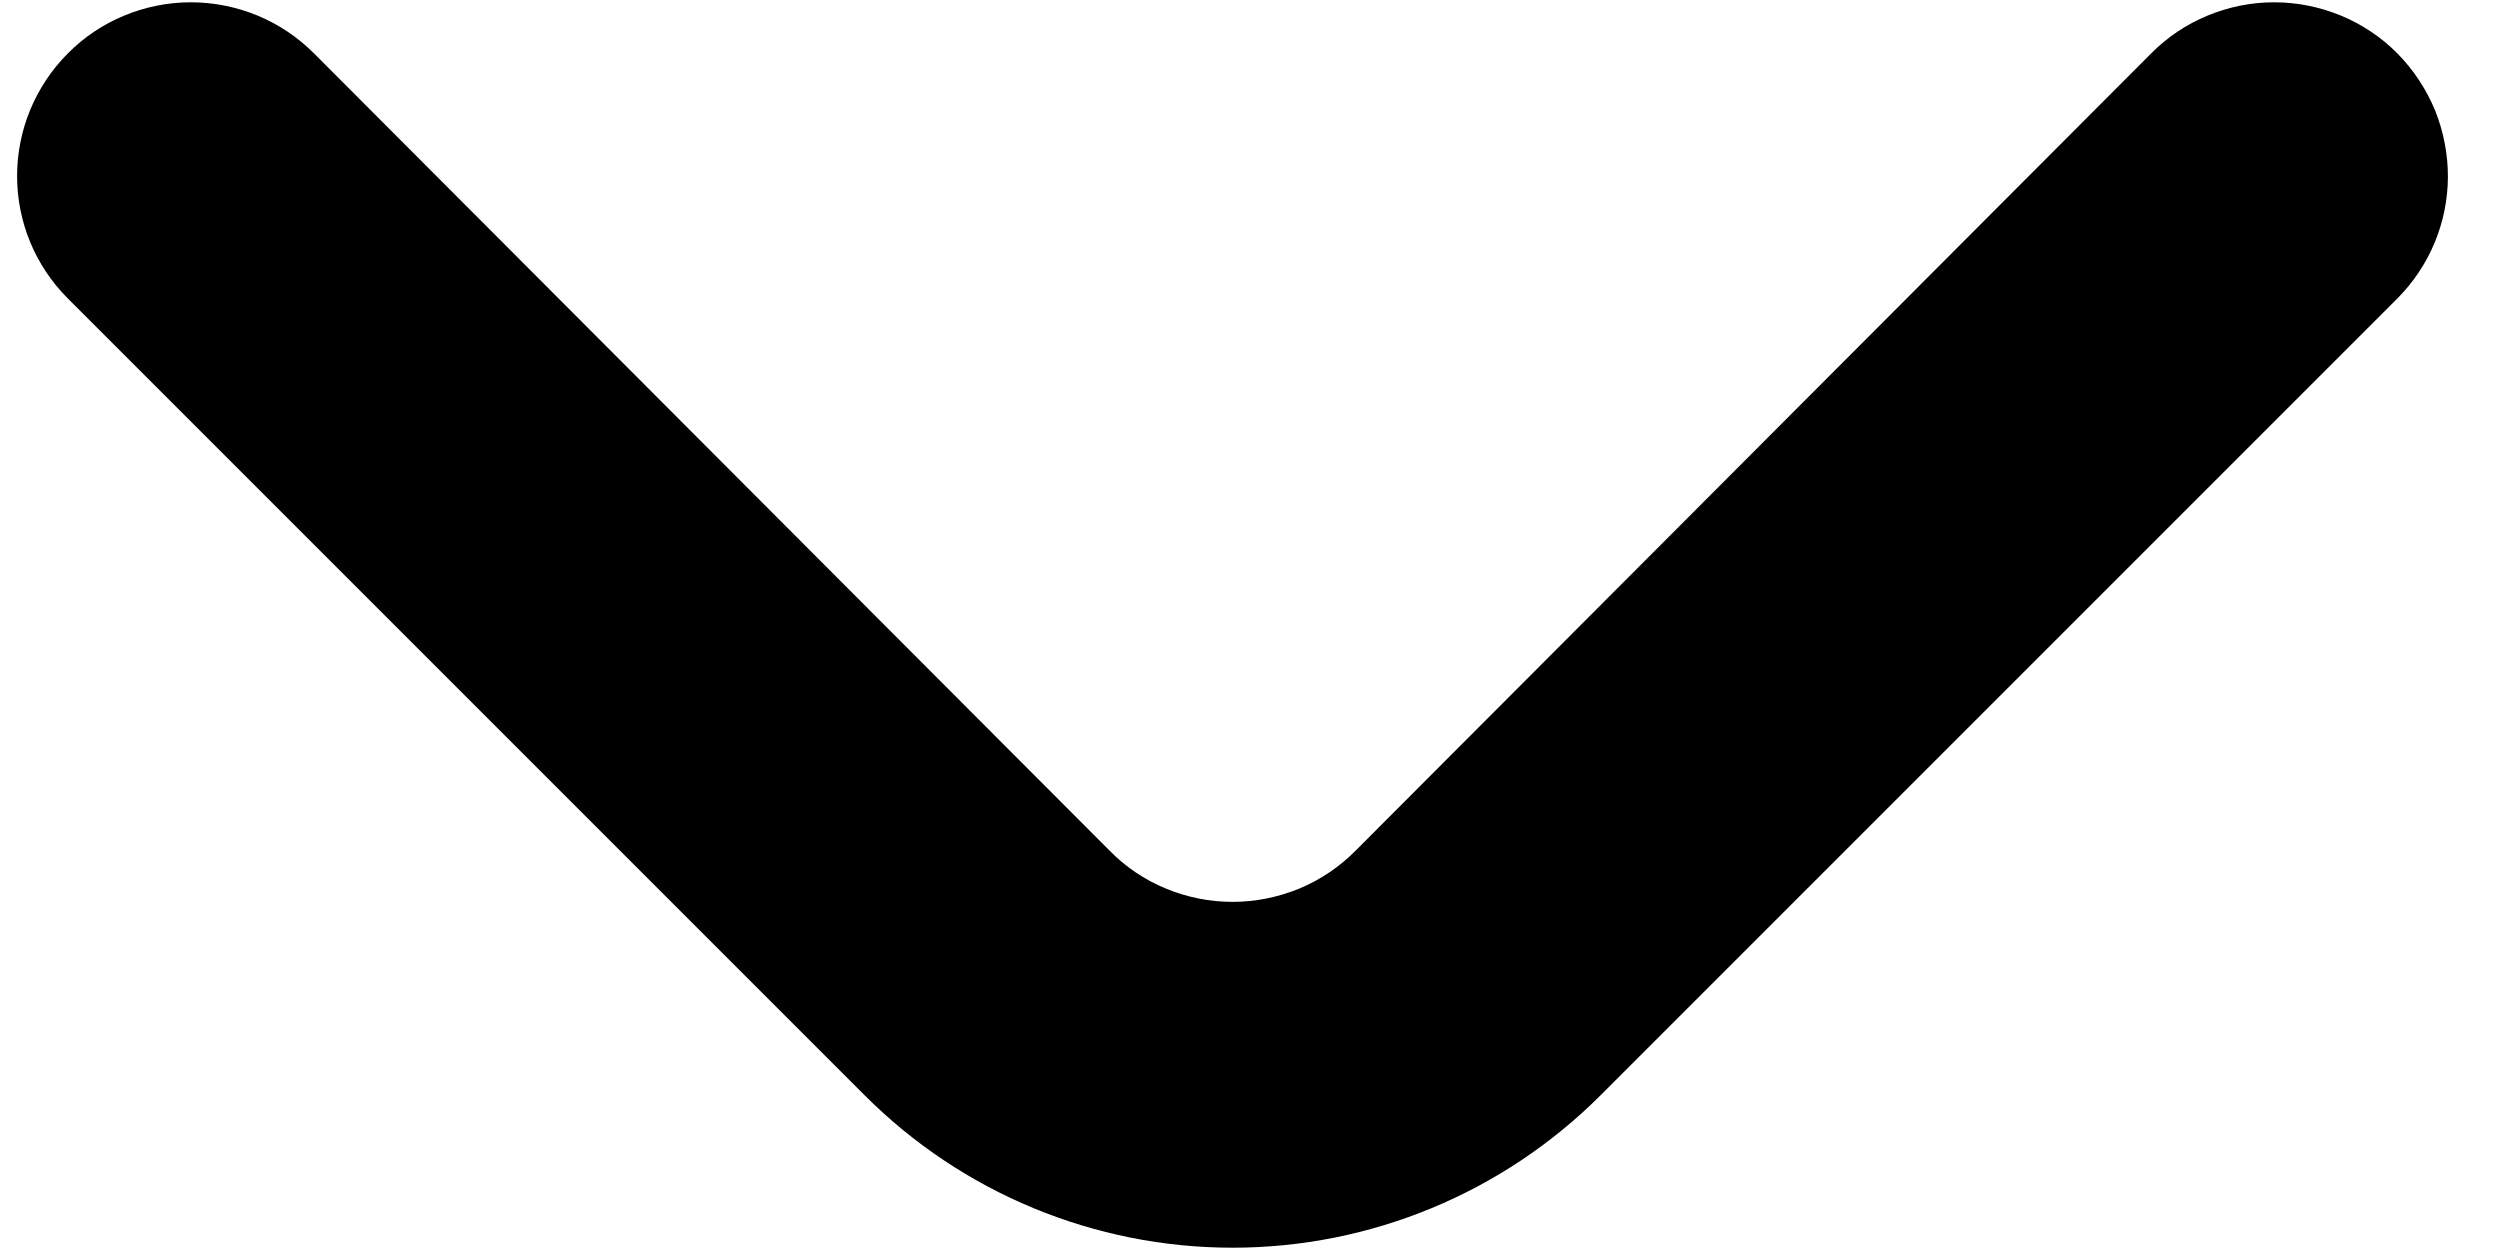 <svg width="12" height="6" viewBox="0 0 12 6" fill="none" xmlns="http://www.w3.org/2000/svg">
<path d="M6.508 4.082C6.43 4.161 6.338 4.223 6.237 4.265C6.135 4.307 6.026 4.329 5.916 4.329C5.806 4.329 5.697 4.307 5.596 4.265C5.494 4.223 5.402 4.161 5.325 4.082L1.508 0.257C1.43 0.179 1.338 0.117 1.237 0.075C1.135 0.033 1.026 0.011 0.916 0.011C0.806 0.011 0.697 0.033 0.596 0.075C0.494 0.117 0.402 0.179 0.325 0.257C0.169 0.414 0.082 0.625 0.082 0.845C0.082 1.065 0.169 1.276 0.325 1.432L4.15 5.257C4.618 5.726 5.254 5.989 5.916 5.989C6.579 5.989 7.214 5.726 7.683 5.257L11.508 1.432C11.662 1.277 11.749 1.068 11.75 0.849C11.75 0.739 11.729 0.631 11.688 0.529C11.646 0.428 11.585 0.335 11.508 0.257C11.431 0.179 11.338 0.117 11.237 0.075C11.135 0.033 11.026 0.011 10.916 0.011C10.806 0.011 10.697 0.033 10.596 0.075C10.494 0.117 10.402 0.179 10.325 0.257L6.508 4.082Z" fill="black"/>
</svg>
